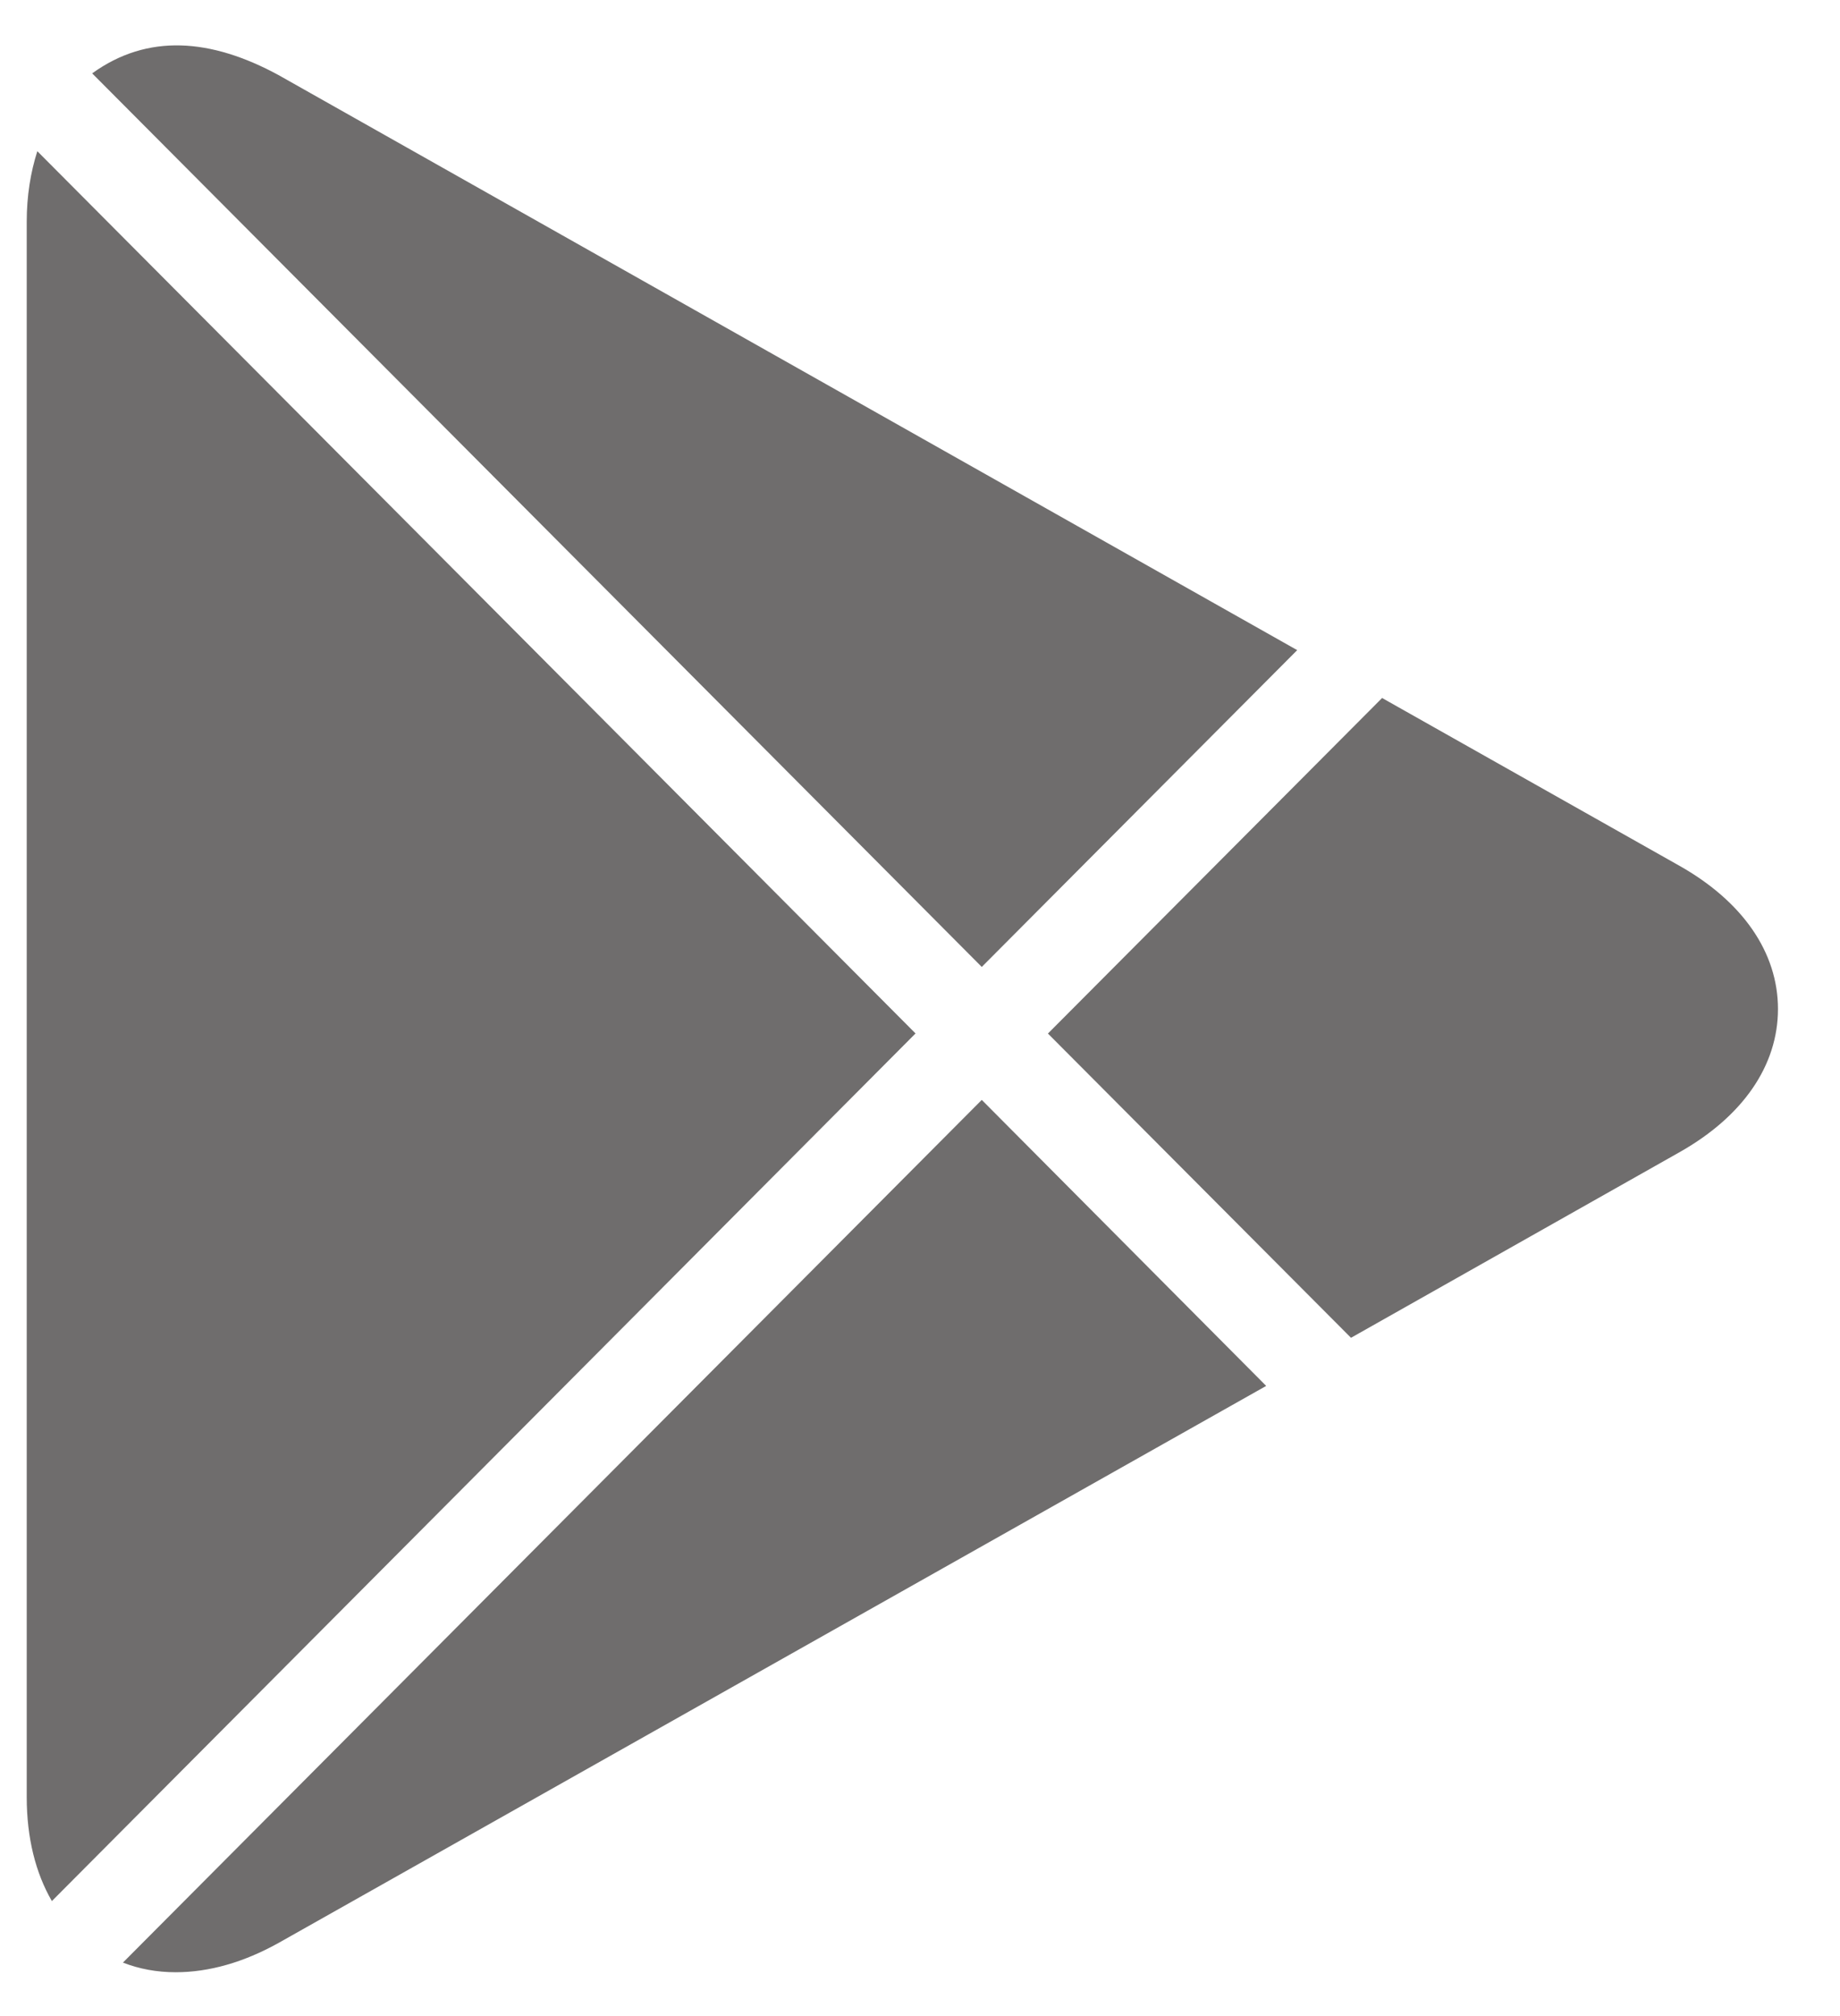 <svg width="21" height="23" viewBox="0 0 21 23" fill="none" xmlns="http://www.w3.org/2000/svg">
<g clip-path="url(#clip0_52018_30842)">
<path d="M11.205 11.031L14.805 7.417L3.178 0.856C2.407 0.438 1.685 0.38 1.052 0.837L11.205 11.031ZM15.419 15.262L19.161 13.149C19.891 12.739 20.292 12.157 20.292 11.511C20.292 10.867 19.891 10.284 19.162 9.874L15.774 7.963L11.96 11.791L15.419 15.262ZM0.426 1.725C0.349 1.966 0.305 2.235 0.305 2.529V20.502C0.305 20.968 0.407 21.369 0.592 21.688L10.449 11.79L0.426 1.725ZM11.205 12.548L1.403 22.39C1.59 22.463 1.792 22.5 2.005 22.5C2.385 22.5 2.781 22.388 3.184 22.163L14.451 15.811L11.205 12.548Z" fill="#6F6D6D"/>
</g>
<defs>
<clipPath id="clip0_52018_30842">
<rect width="21" height="22" fill="white" transform="translate(0 0.5)"/>
</clipPath>
</defs>
</svg>
